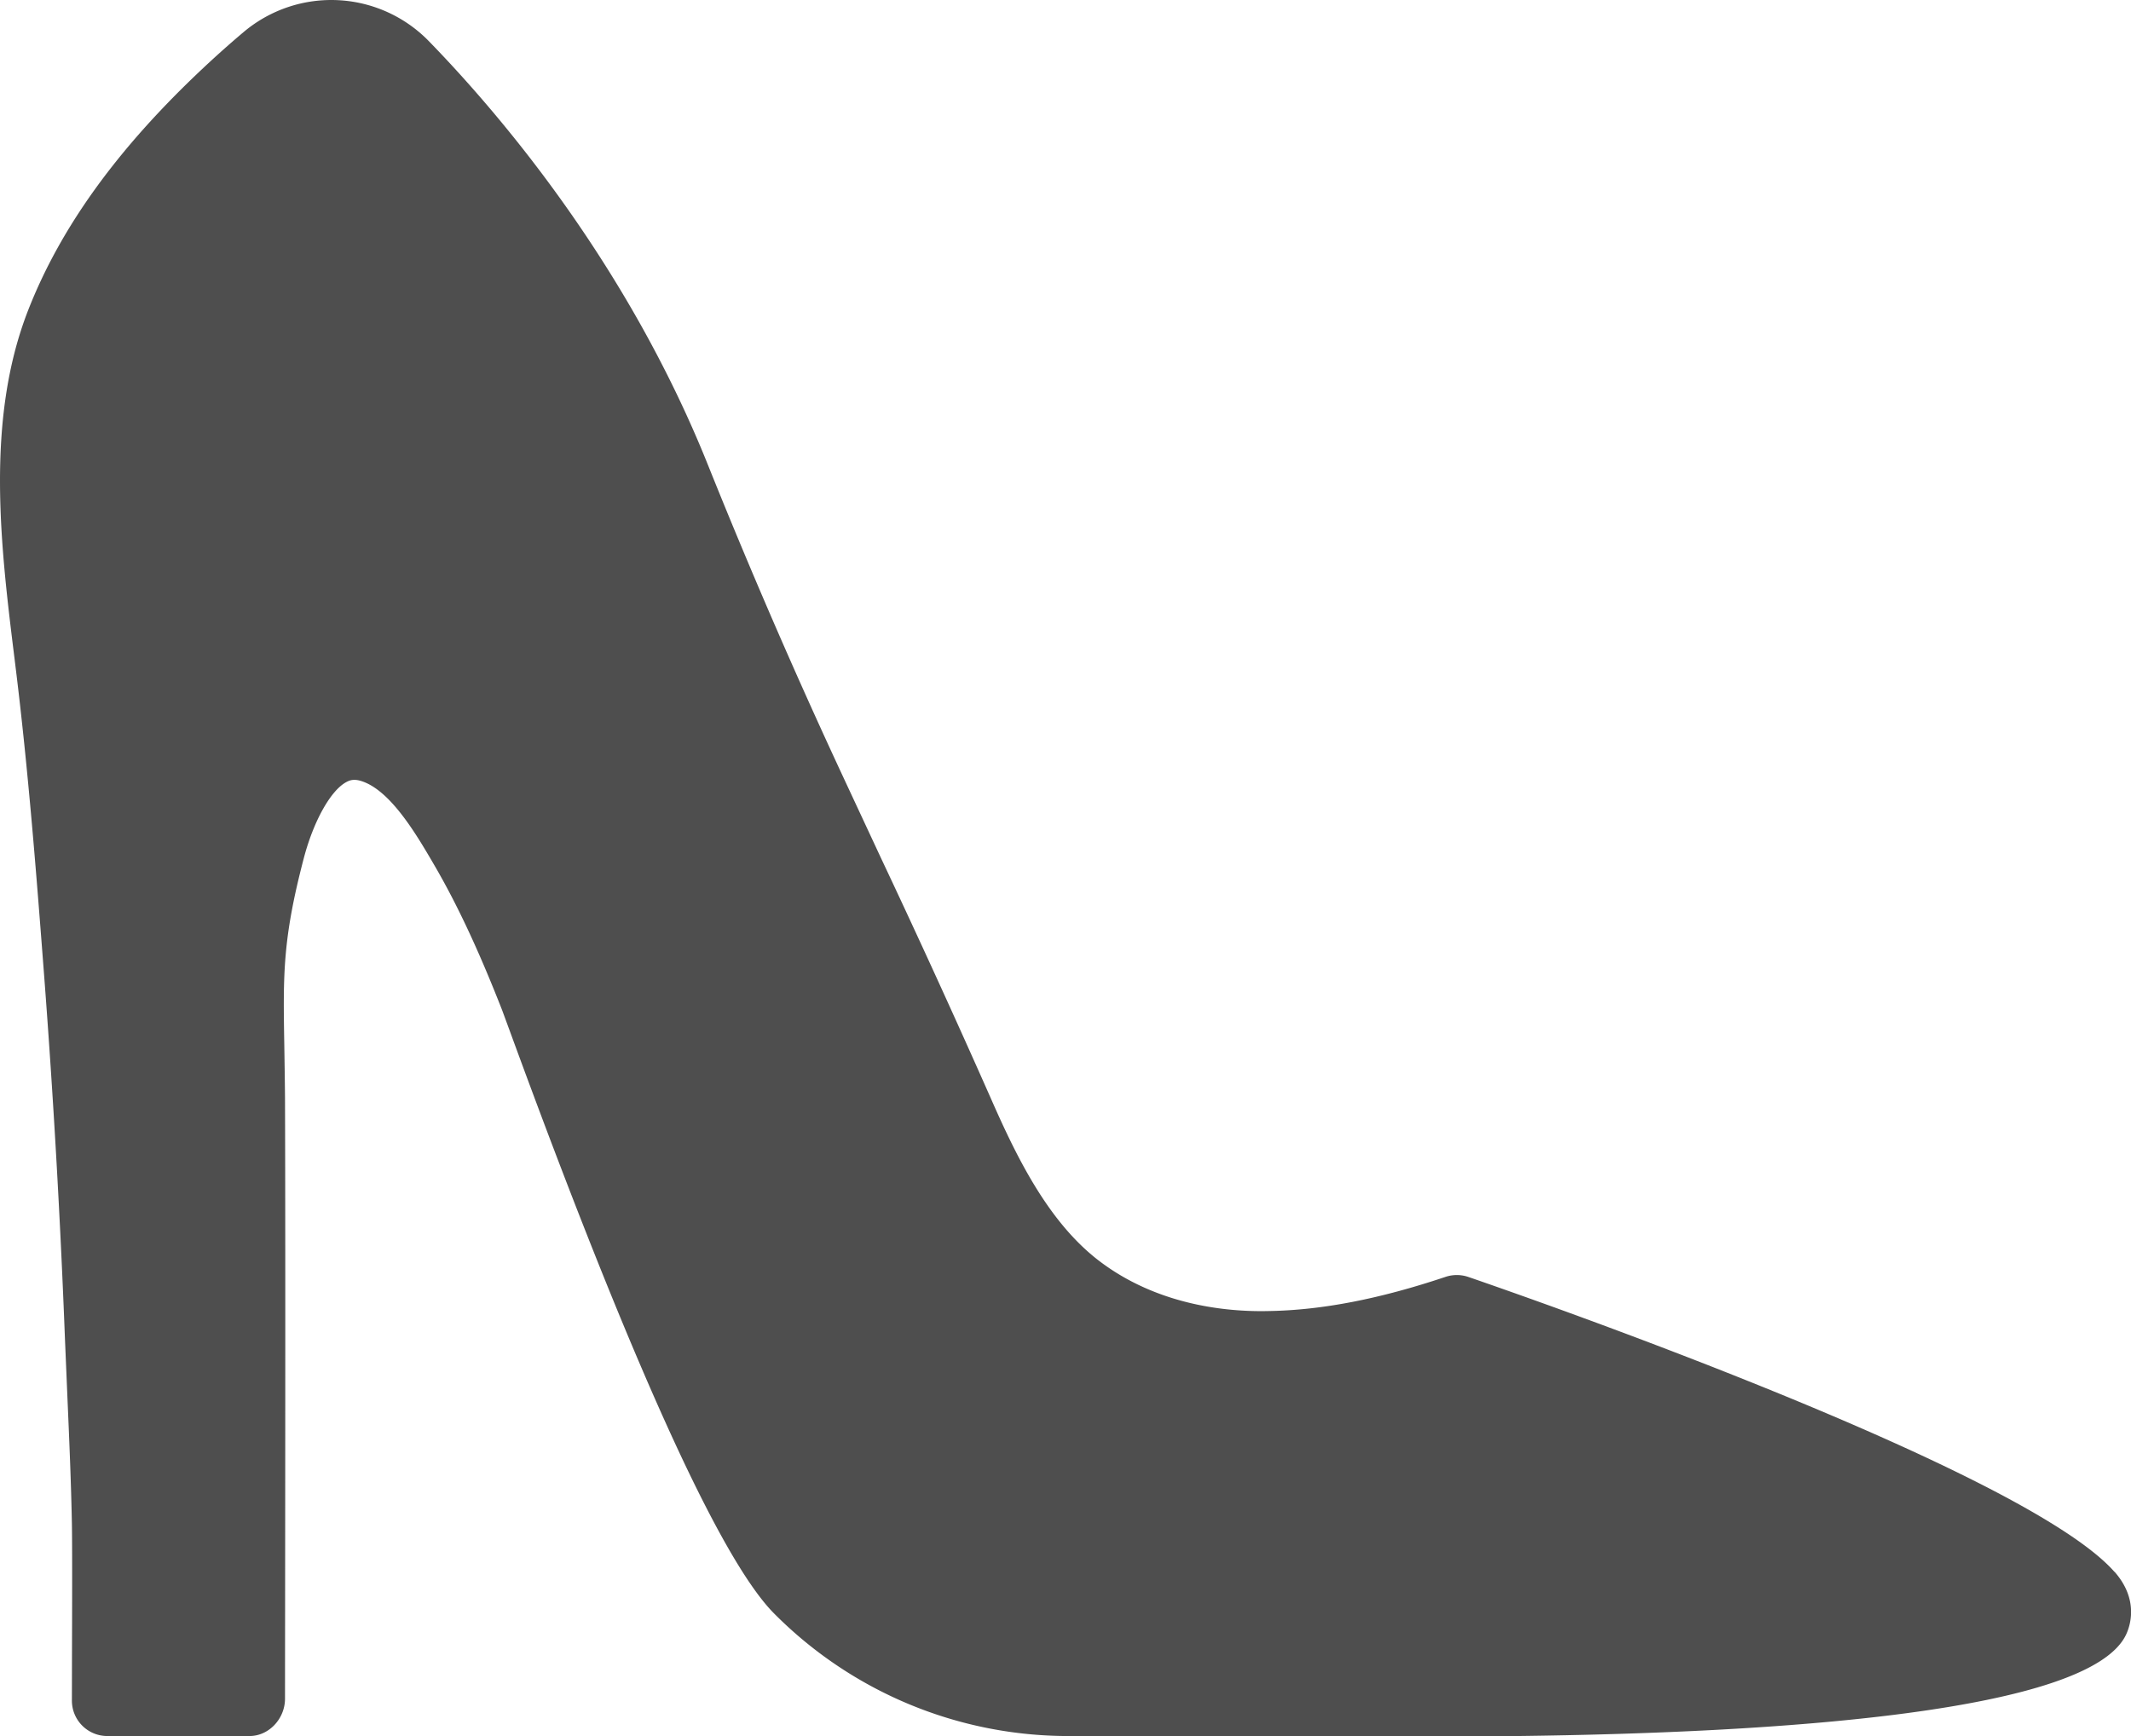 <svg width="27" height="22" fill="none" xmlns="http://www.w3.org/2000/svg"><path d="M26.79 19.919c-1.133-1.288-7.468-3.49-8.187-3.737a.451.451 0 00-.29 0c-.83.278-1.558.42-2.225.432-.585.016-1.443-.09-2.156-.631-.655-.497-1.058-1.334-1.385-2.08a139.966 139.966 0 00-1.387-3.034l-.468-1.004A79.235 79.235 0 018.977 5.91C7.947 3.33 6.314 1.426 5.432.52A1.724 1.724 0 003.094.4c-.178.15-.351.304-.52.463C1.49 1.88.766 2.883.356 3.933-.19 5.333.01 6.941.186 8.361l.008.066c.166 1.335.271 2.708.364 3.92.117 1.534.206 3.09.265 4.62l.032.759c.023.53.046 1.065.056 1.586.005.277.003 1.08.001 1.676l-.001.563c0 .248.2.449.45.449h1.8c.248 0 .449-.221.45-.47 0-.366.008-5.475 0-7.62-.002-.25-.006-.469-.009-.668-.015-.89-.023-1.337.248-2.37.123-.466.338-.852.536-.96.045-.025.1-.044.195-.013.37.119.698.681.919 1.06.293.502.567 1.089.863 1.845l.092.25c1.533 4.193 2.657 6.676 3.34 7.38A5.252 5.252 0 0013.548 22h5.678c3.275-.04 7.27-.296 7.716-1.295.055-.122.15-.445-.15-.786z" fill="#4E4E4E"/></svg>